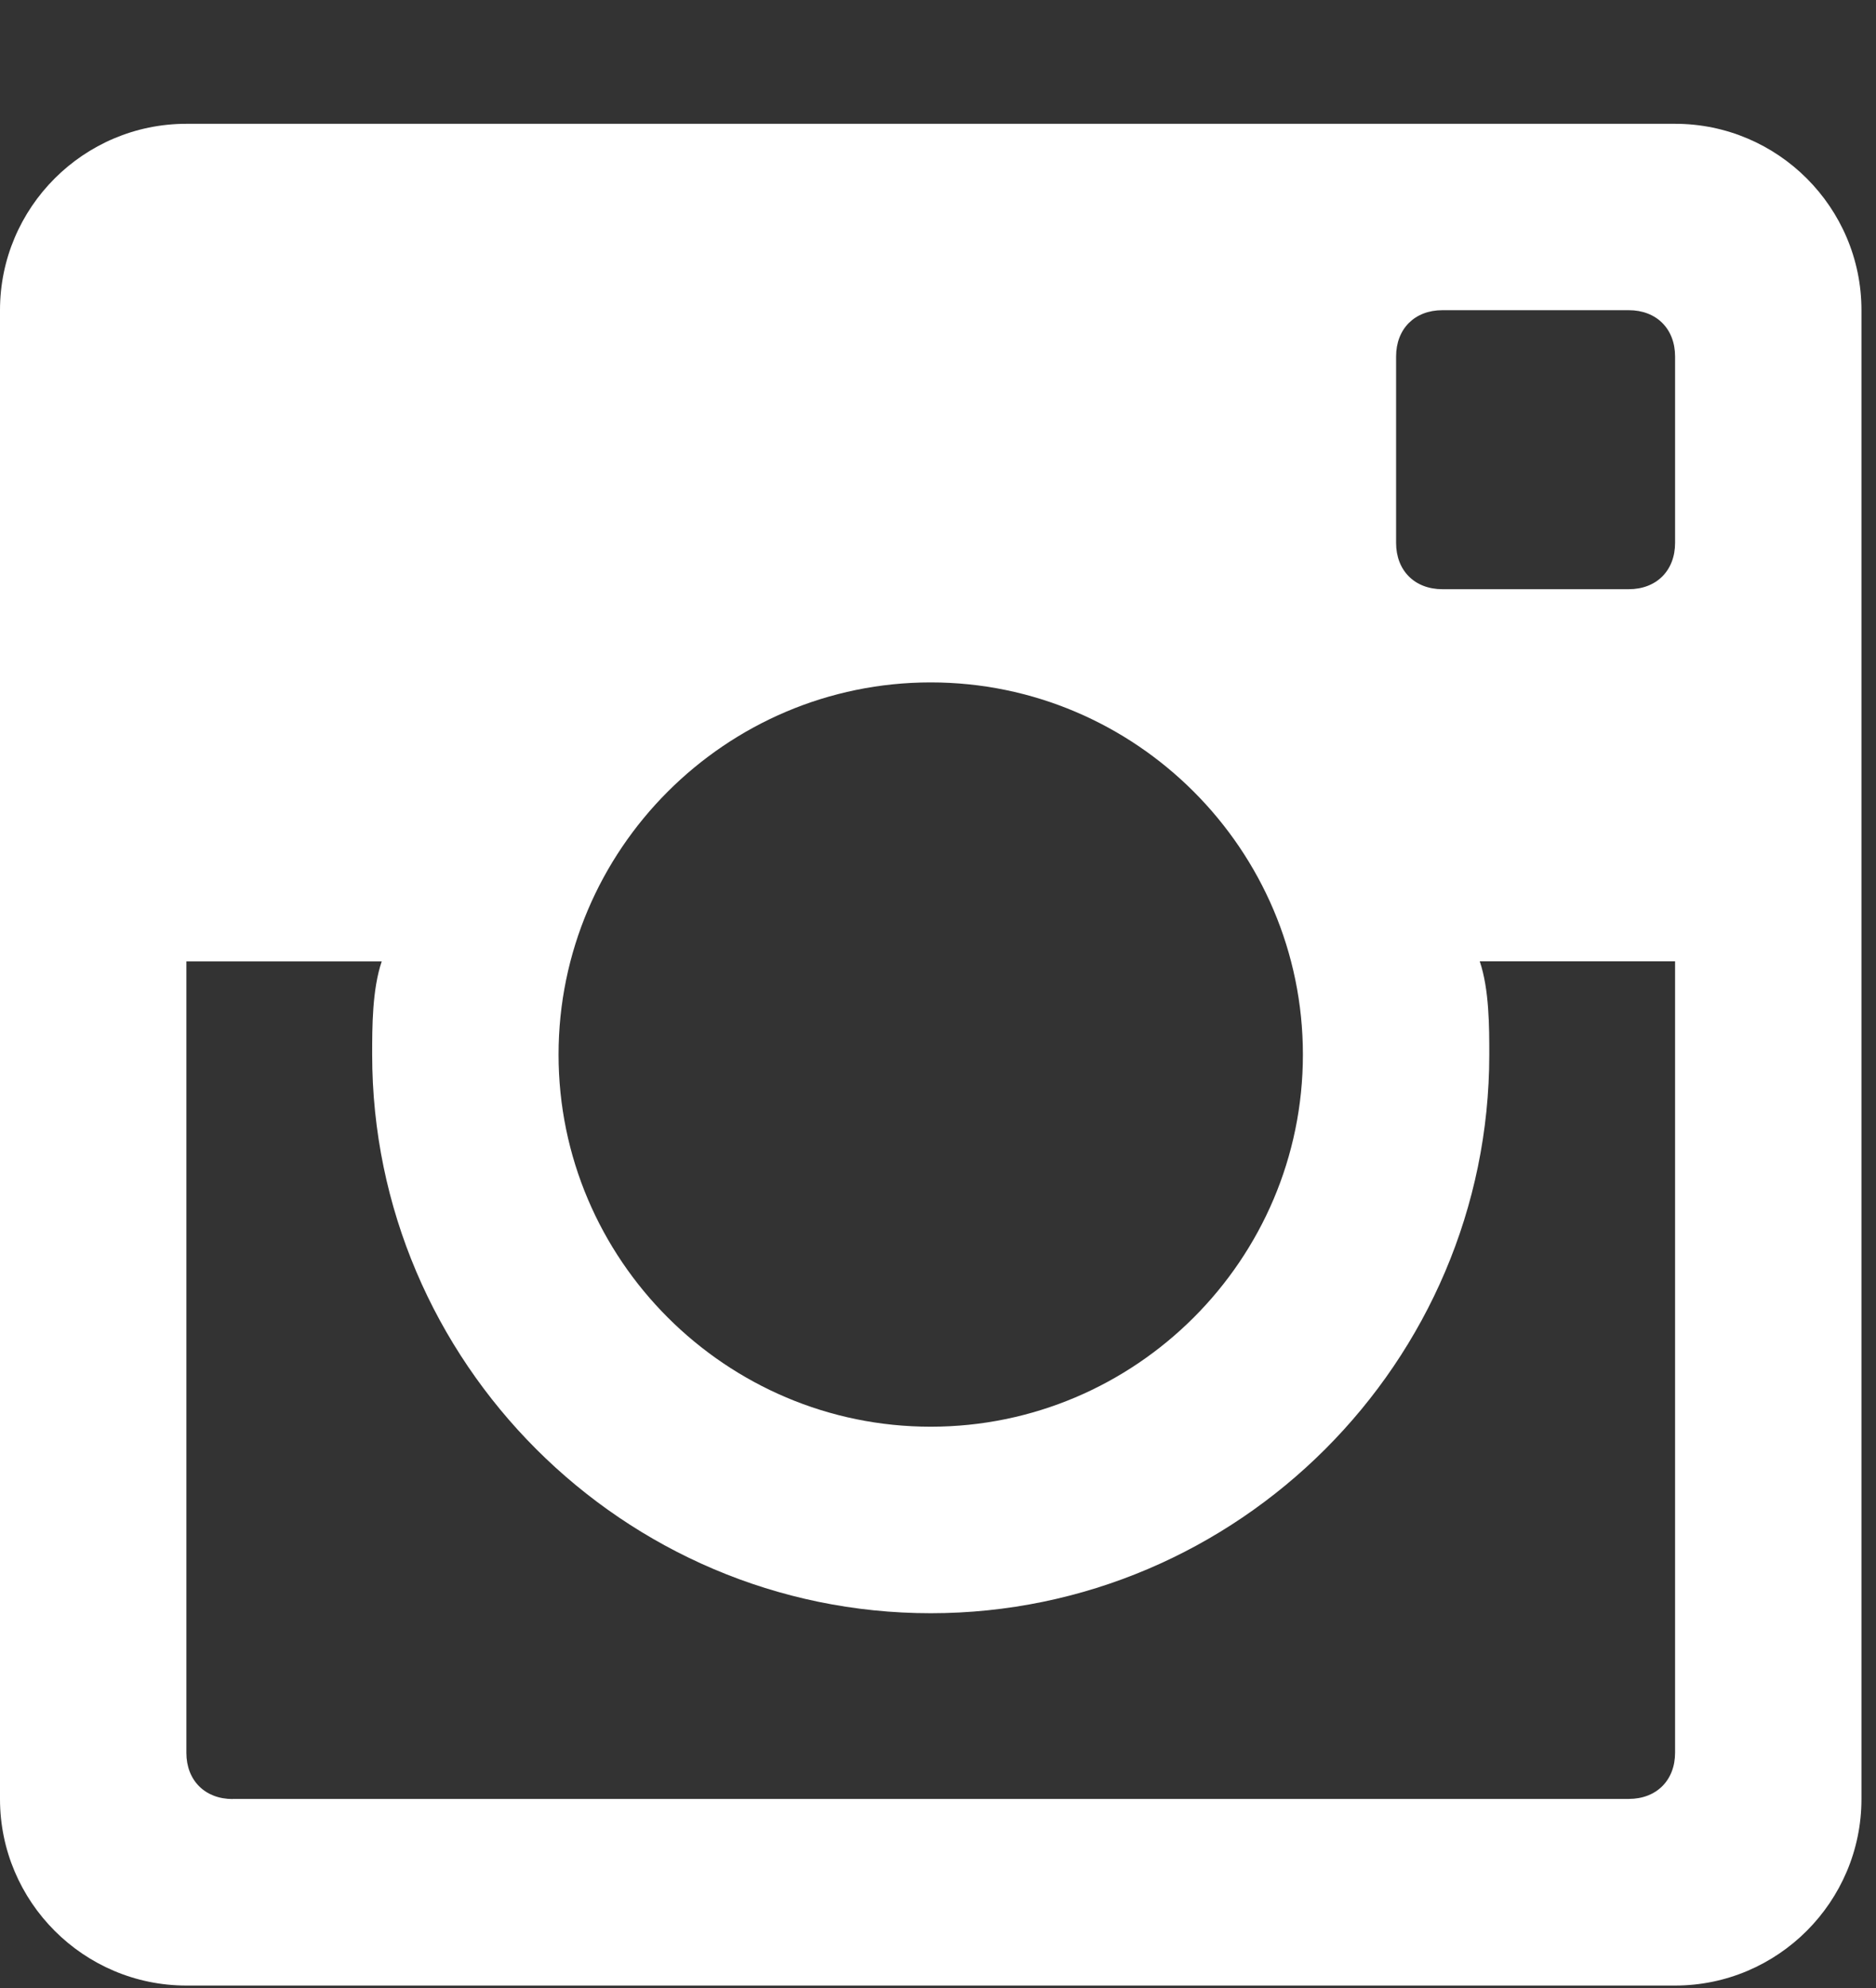 <?xml version="1.0" encoding="utf-8"?>
<!-- Generator: Adobe Illustrator 16.0.0, SVG Export Plug-In . SVG Version: 6.00 Build 0)  -->
<!DOCTYPE svg PUBLIC "-//W3C//DTD SVG 1.1//EN" "http://www.w3.org/Graphics/SVG/1.1/DTD/svg11.dtd">
<svg version="1.1" id="Layer_1" xmlns="http://www.w3.org/2000/svg" xmlns:xlink="http://www.w3.org/1999/xlink" x="0px" y="0px"
	 width="16.125px" height="17.089px" viewBox="0 0 16.125 17.089" enable-background="new 0 0 16.125 17.089" xml:space="preserve">
<rect x="0" y="0" width="16.125" height="17.089" fill="#333333" stroke="none"/>
<g>
	<path fill="#FFFFFF" d="M14.398,1.064H1.602C0.719,1.064,0,1.783,0,2.666v12.796c0,0.883,0.719,1.603,1.602,1.603h12.796
		c0.883,0,1.602-0.72,1.602-1.603V2.666C16,1.783,15.281,1.064,14.398,1.064 M8,5.865c1.762,0,3.199,1.437,3.199,3.199
		c0,1.762-1.437,3.198-3.199,3.198s-3.199-1.437-3.199-3.198C4.801,7.302,6.238,5.865,8,5.865 M2,15.462
		c-0.238,0-0.398-0.16-0.398-0.397V8.263h1.679C3.199,8.505,3.199,8.826,3.199,9.064c0,2.641,2.16,4.801,4.801,4.801
		s4.801-2.16,4.801-4.801c0-0.238,0-0.56-0.082-0.802h1.679v6.802c0,0.237-0.16,0.397-0.398,0.397H2z M14.398,4.666
		c0,0.238-0.16,0.398-0.398,0.398h-1.602C12.16,5.064,12,4.904,12,4.666V3.064c0-0.238,0.16-0.398,0.398-0.398H14
		c0.238,0,0.398,0.16,0.398,0.398V4.666z"/>
</g>
</svg>
